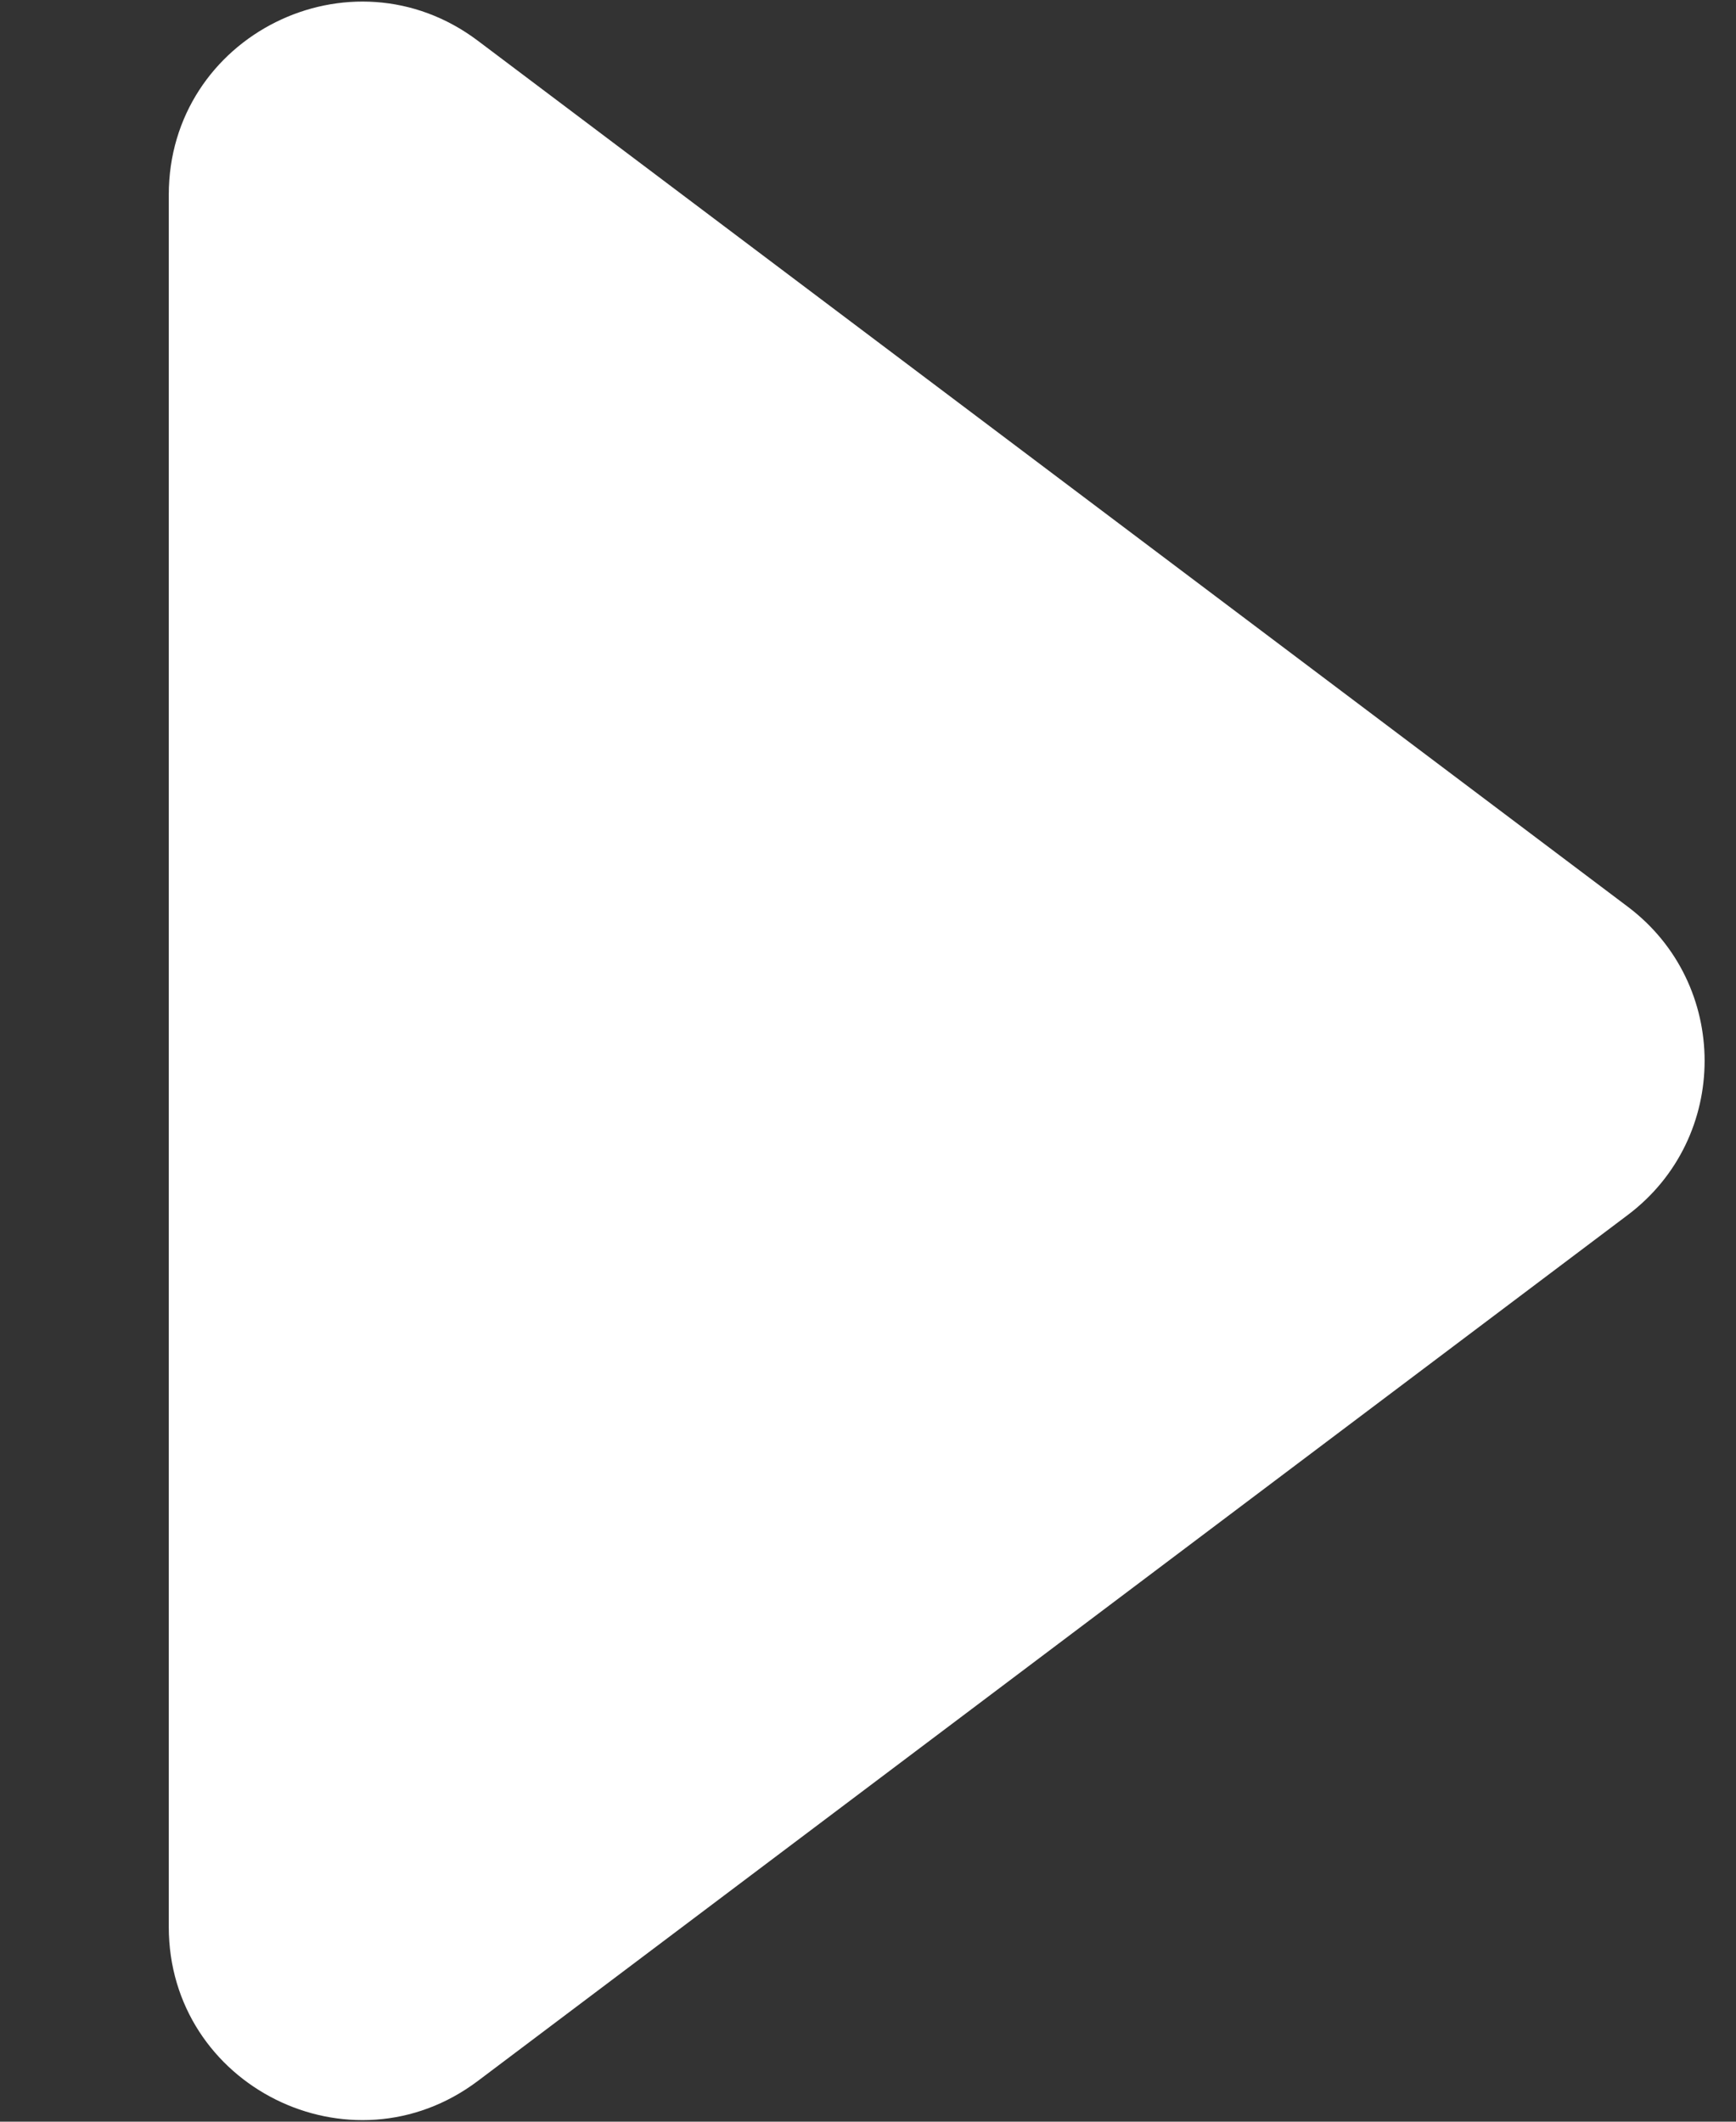 <svg width="9" height="11" viewBox="0 0 9 11" version="1.1" xmlns="http://www.w3.org/2000/svg" xmlns:xlink="http://www.w3.org/1999/xlink">
<rect x="0" y="0" width="9" height="11" fill="#333333" stroke="none"/>
<title>Polygon</title>
<desc>Created using Figma</desc>
<g id="Canvas" transform="translate(12689 386)">
<g id="Polygon">
<use xlink:href="#path0_fill" transform="matrix(-3.35121e-08 1 -1 -5.70148e-08 -12679.5 -388)" fill="#FFFFFF"/>
</g>
</g>
<defs>
<path id="path0_fill" d="M 6.701 1.061C 7.101 0.53 7.899 0.53 8.299 1.061L 12.789 7.023C 13.285 7.682 12.815 8.625 11.99 8.625L 3.01 8.625C 2.185 8.625 1.715 7.682 2.211 7.023L 6.701 1.061Z"/>
</defs>
</svg>
